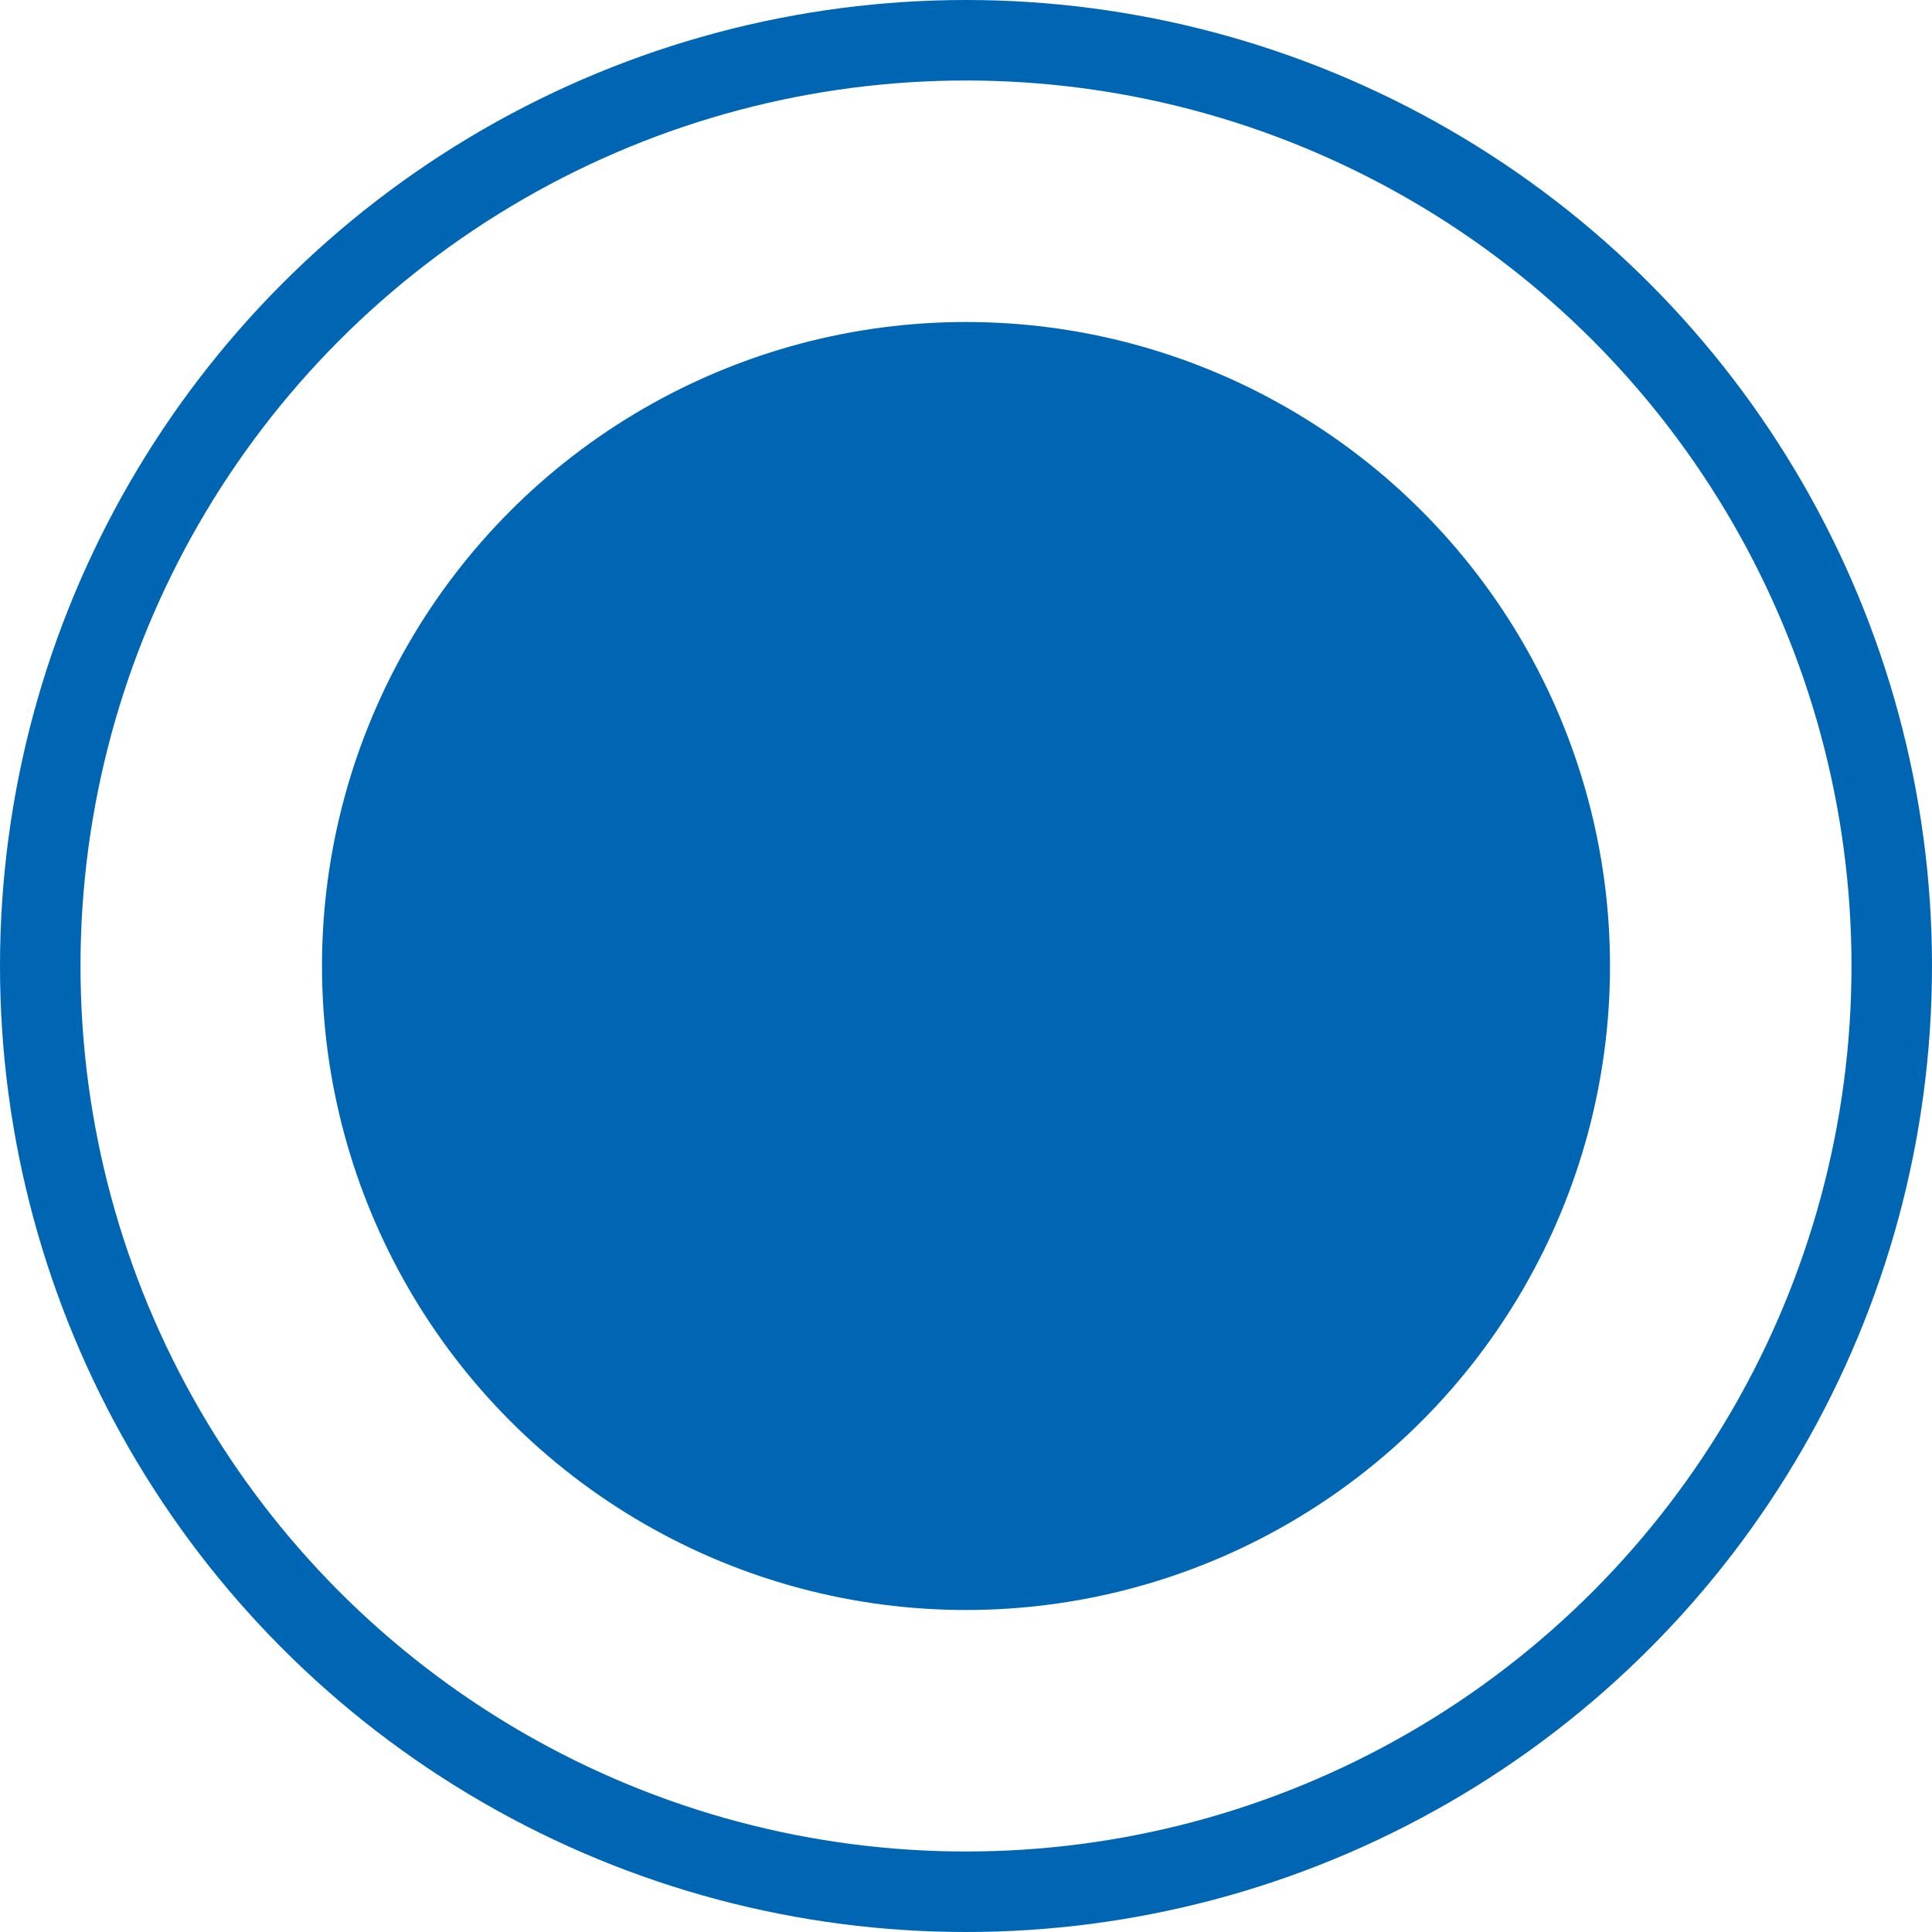             <svg
              width="24"
              height="24"
              viewBox="0 0 24 24"
              fill="none"
              xmlns="http://www.w3.org/2000/svg"
            >
              <circle cx="12" cy="12" r="11.5" stroke="#0066B3" />
              <svg
                x="4"
                y="4"
                width="16"
                height="16"
                viewBox="0 0 16 16"
                fill="none"
                xmlns="http://www.w3.org/2000/svg"
              >
                <circle cx="8" cy="8" r="8" fill="#0066B3" />
              </svg>
            </svg>
